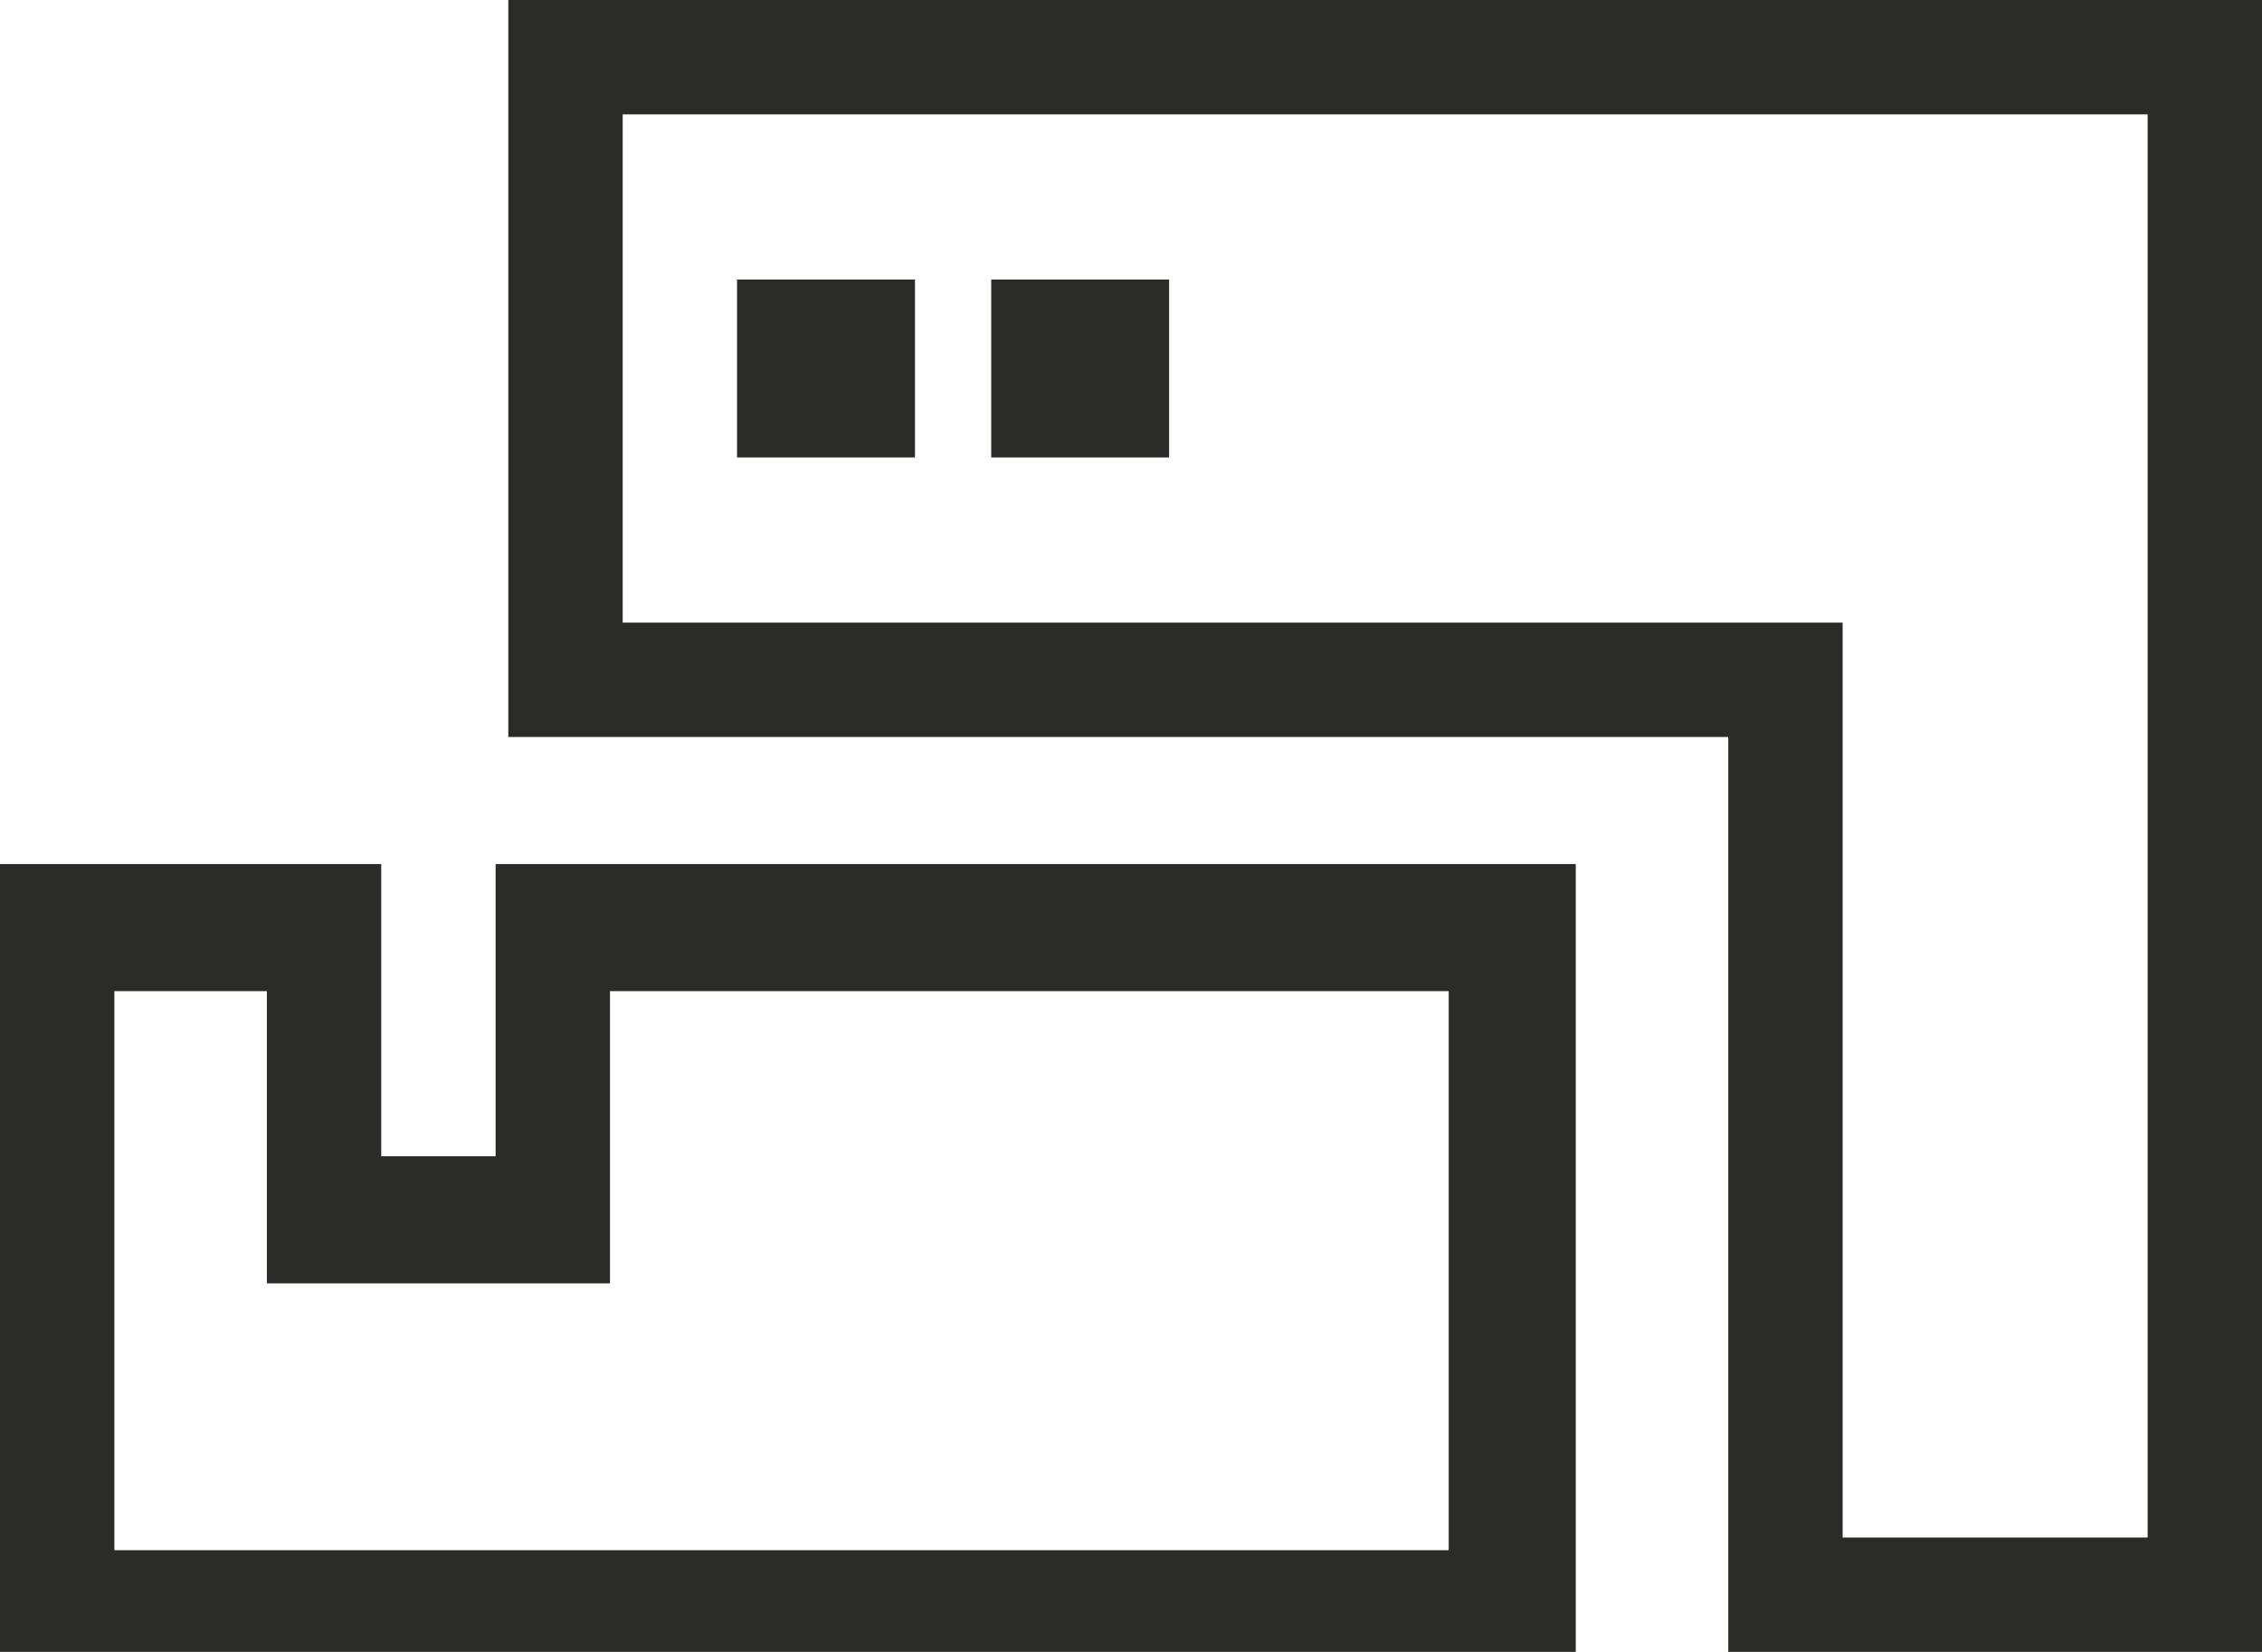 <?xml version="1.0" encoding="utf-8"?>
<!-- Generator: Adobe Illustrator 27.7.0, SVG Export Plug-In . SVG Version: 6.00 Build 0)  -->
<svg version="1.1" id="Calque_1" xmlns="http://www.w3.org/2000/svg" xmlns:xlink="http://www.w3.org/1999/xlink" x="0px" y="0px"
	 viewBox="0 0 17.8 13" enable-background="new 0 0 17.8 13" xml:space="preserve">
<path fill="#2B2B2A" d="M4.9,0.9h12v11.2h-2.4V4.9H4.9V0.9z M4,0v5.8h9.6V13h4.2V0H4z"/>
<path fill="#2B2B2A" d="M4.8,10.1V7.8h6.6v4.4H0.9V7.8h1.2v2.3H4.8z M3.9,6.8v2.3H3V6.8H0V13h12.4V6.8H3.9z"/>
<rect x="5.8" y="2.2" fill="#2B2B2A" width="1.4" height="1.4"/>
<rect x="7.8" y="2.2" fill="#2B2B2A" width="1.4" height="1.4"/>
</svg>
